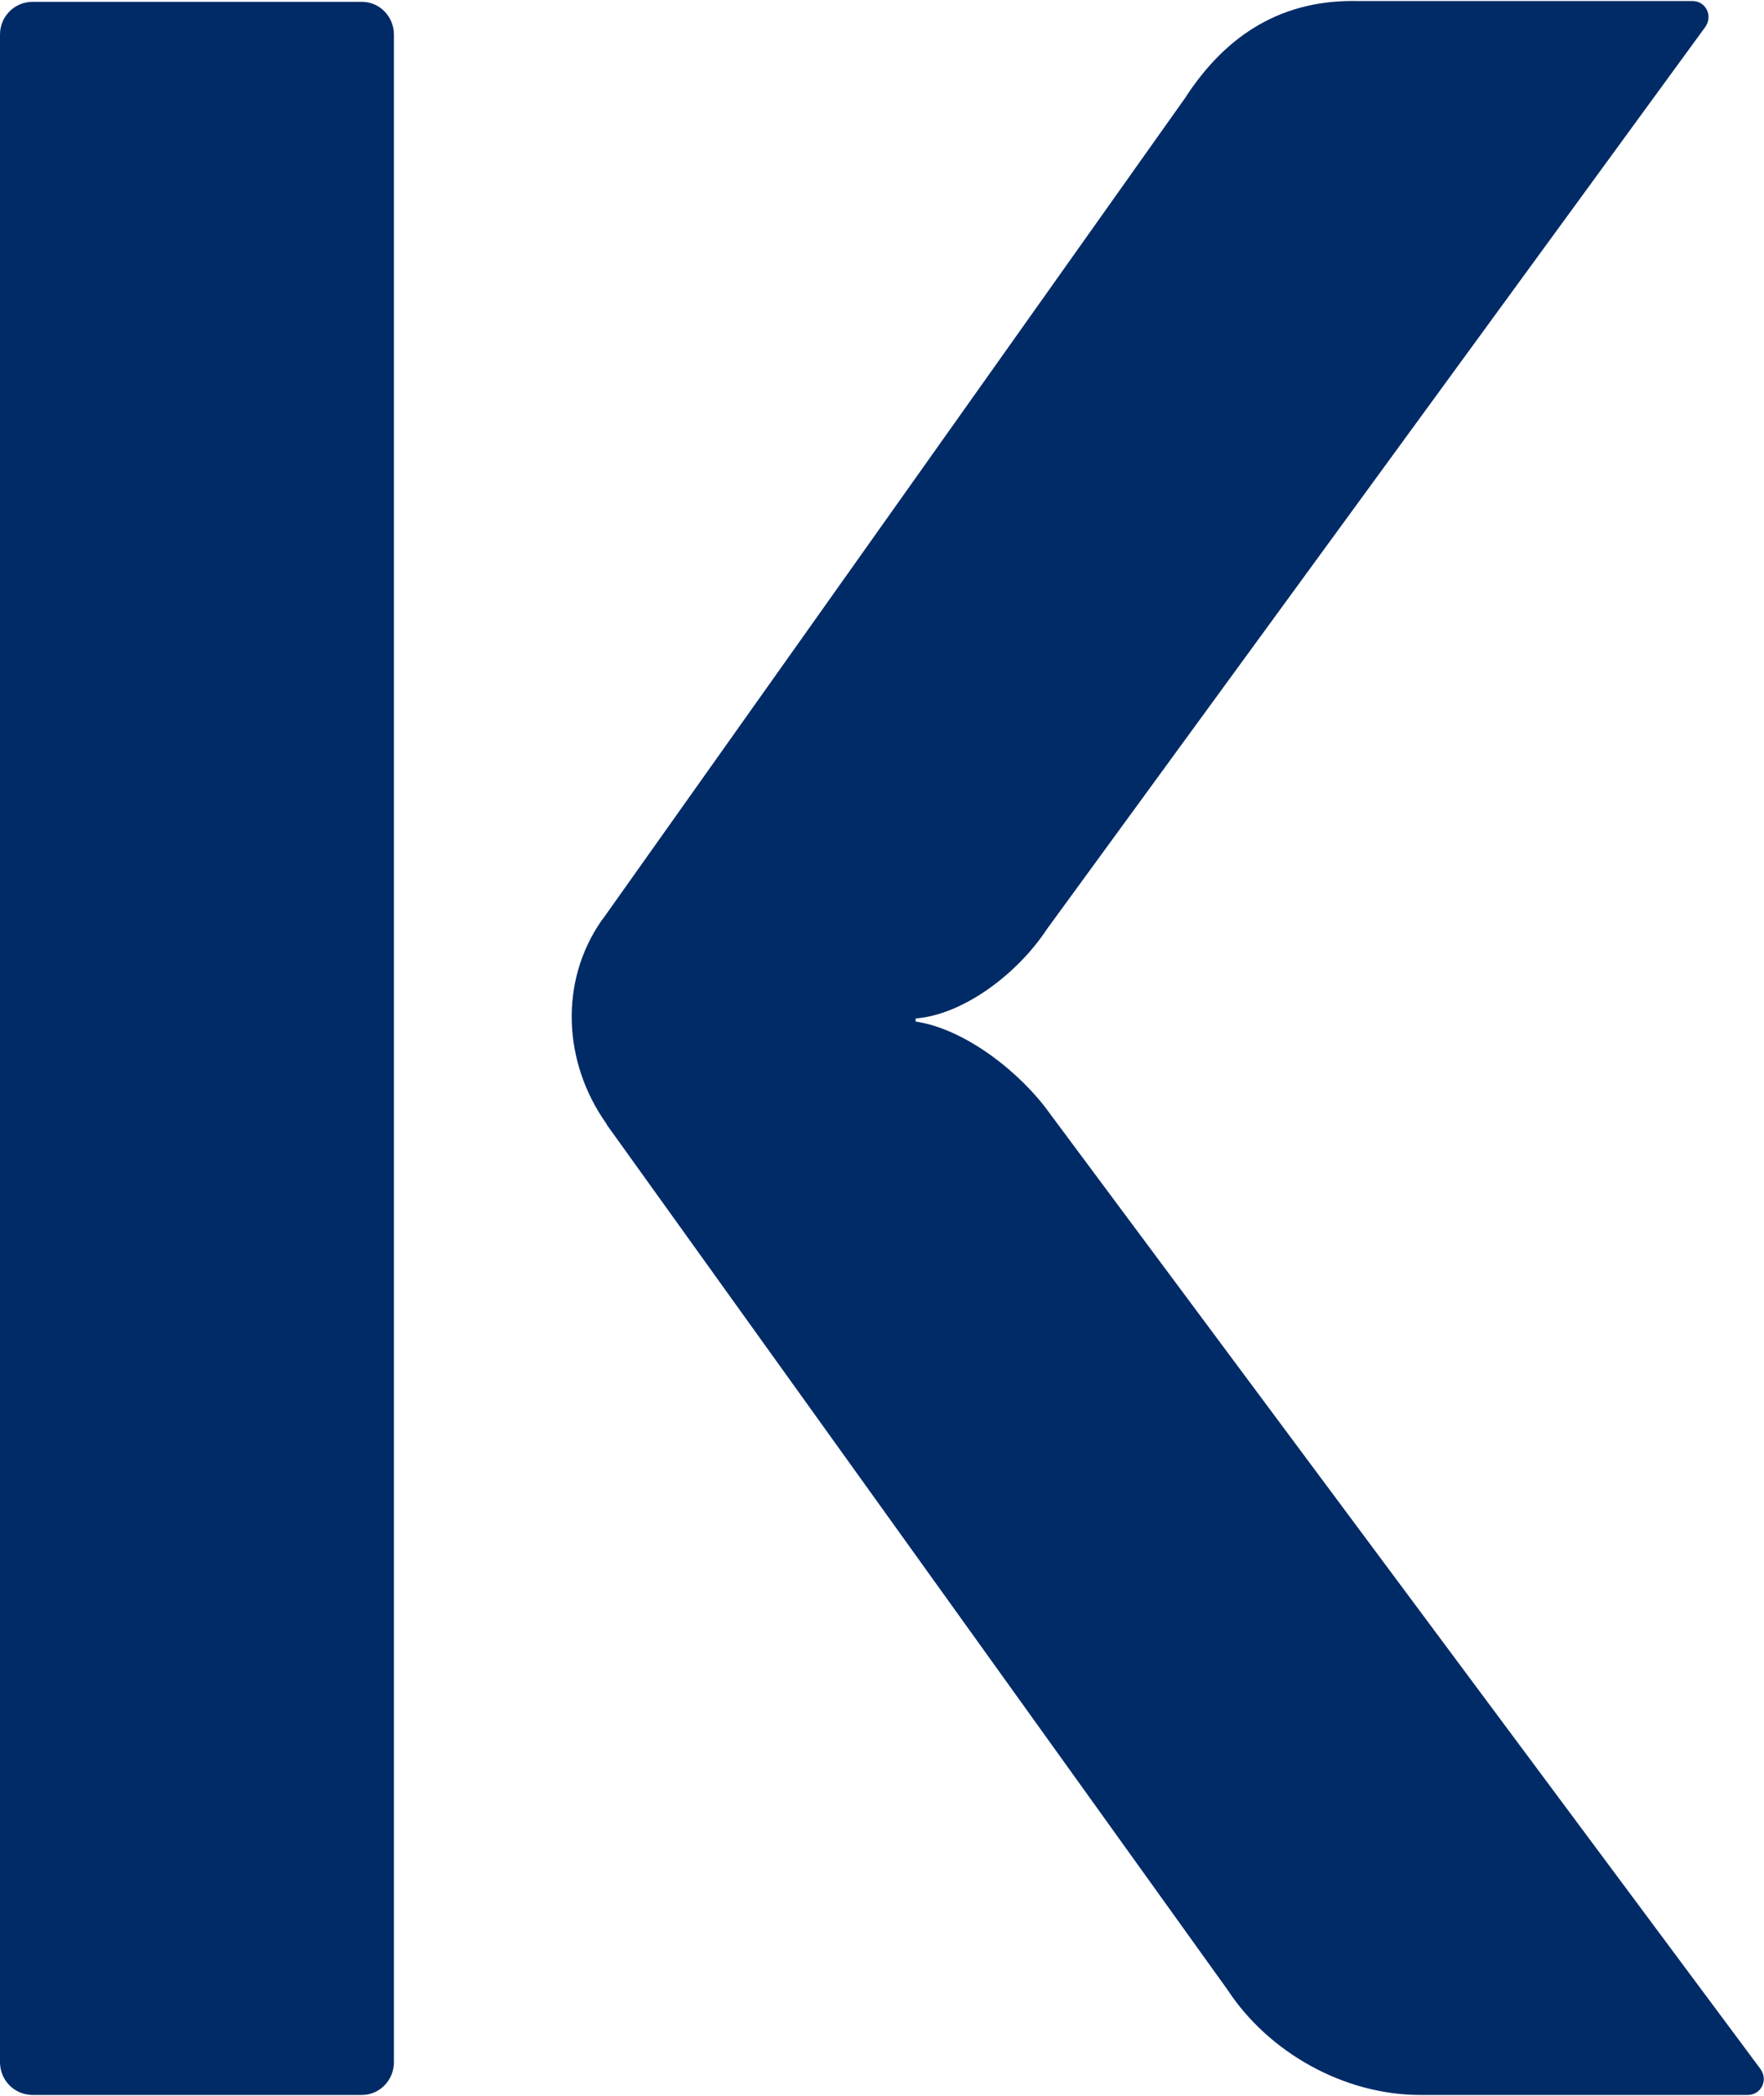 <svg version="1.2" xmlns="http://www.w3.org/2000/svg" viewBox="0 0 1548 1839" width="1548" height="1839"><style>.a{fill:#002b66}</style><path class="a" d="m920.7 976.2c-24.9-34.7-73.3-73.4-117.2-79.9v-2.7c41.3-3.2 89.1-38.6 115.3-78.5l577.5-791.2c7.2-9.9 0.7-23-11.1-23h-294c-64.2-1.3-114 27.5-151.3 85.2l-510.1 719.1-2 2.6c-37.3 53.8-33.4 124.5 3.9 177.5q0.7 0.7 0.7 1.4l544.8 759.1c36 55 102.2 92.3 169 92.3h287.5c11.8 0 18.3-13.1 11.1-22.9zm-603.1-974.6h-288.8c-16.4 0-28.8 13.1-28.8 28.8v1778.9c0 15.7 12.4 28.8 28.8 28.8h288.8c15.7 0 28.1-13.1 28.1-28.8v-1778.9c0-15.7-12.4-28.8-28.1-28.8z"/></svg>
